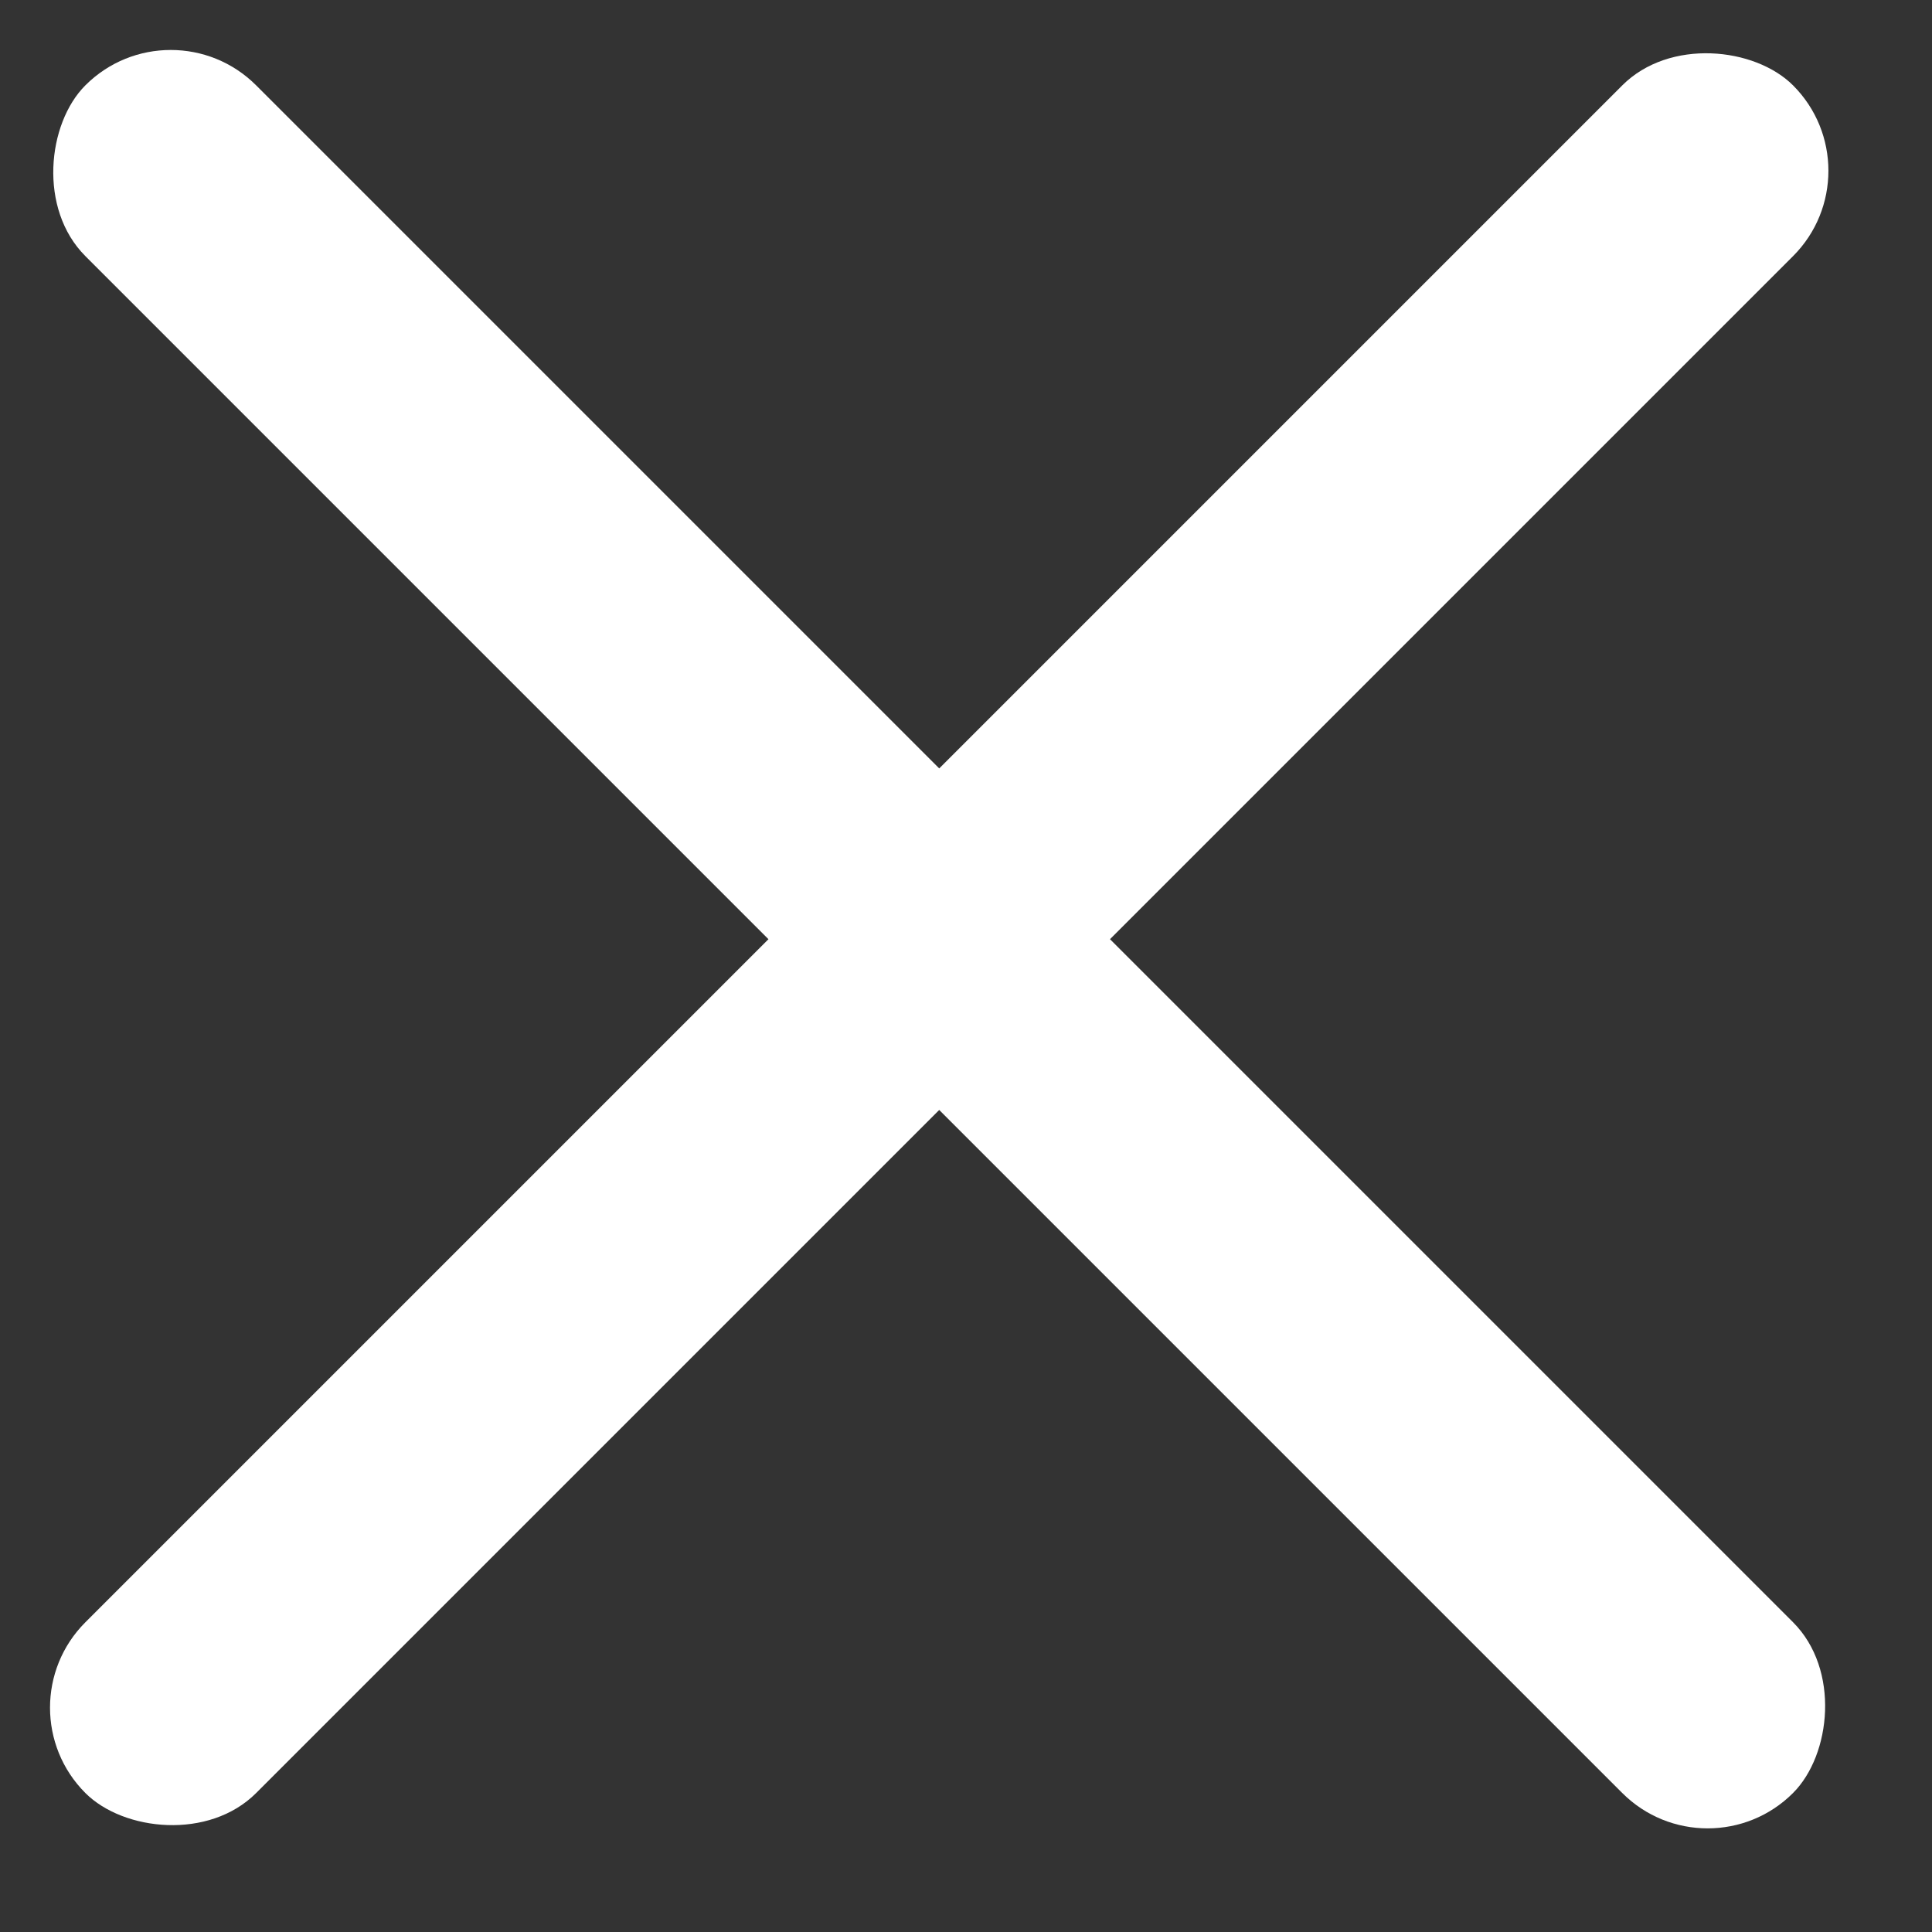 <svg xmlns="http://www.w3.org/2000/svg" width="8" height="8" viewBox="0 0 8 8" fill="none"><rect x="0" y="0" width="8" height="8" fill="#333333" stroke="none"/><rect y="7.071" width="10" height="1" rx="0.5" transform="rotate(-45 0 7.071)" fill="white"></rect><rect x="7.071" y="7.778" width="10" height="1" rx="0.5" transform="rotate(-135 7.071 7.778)" fill="white"></rect></svg>
